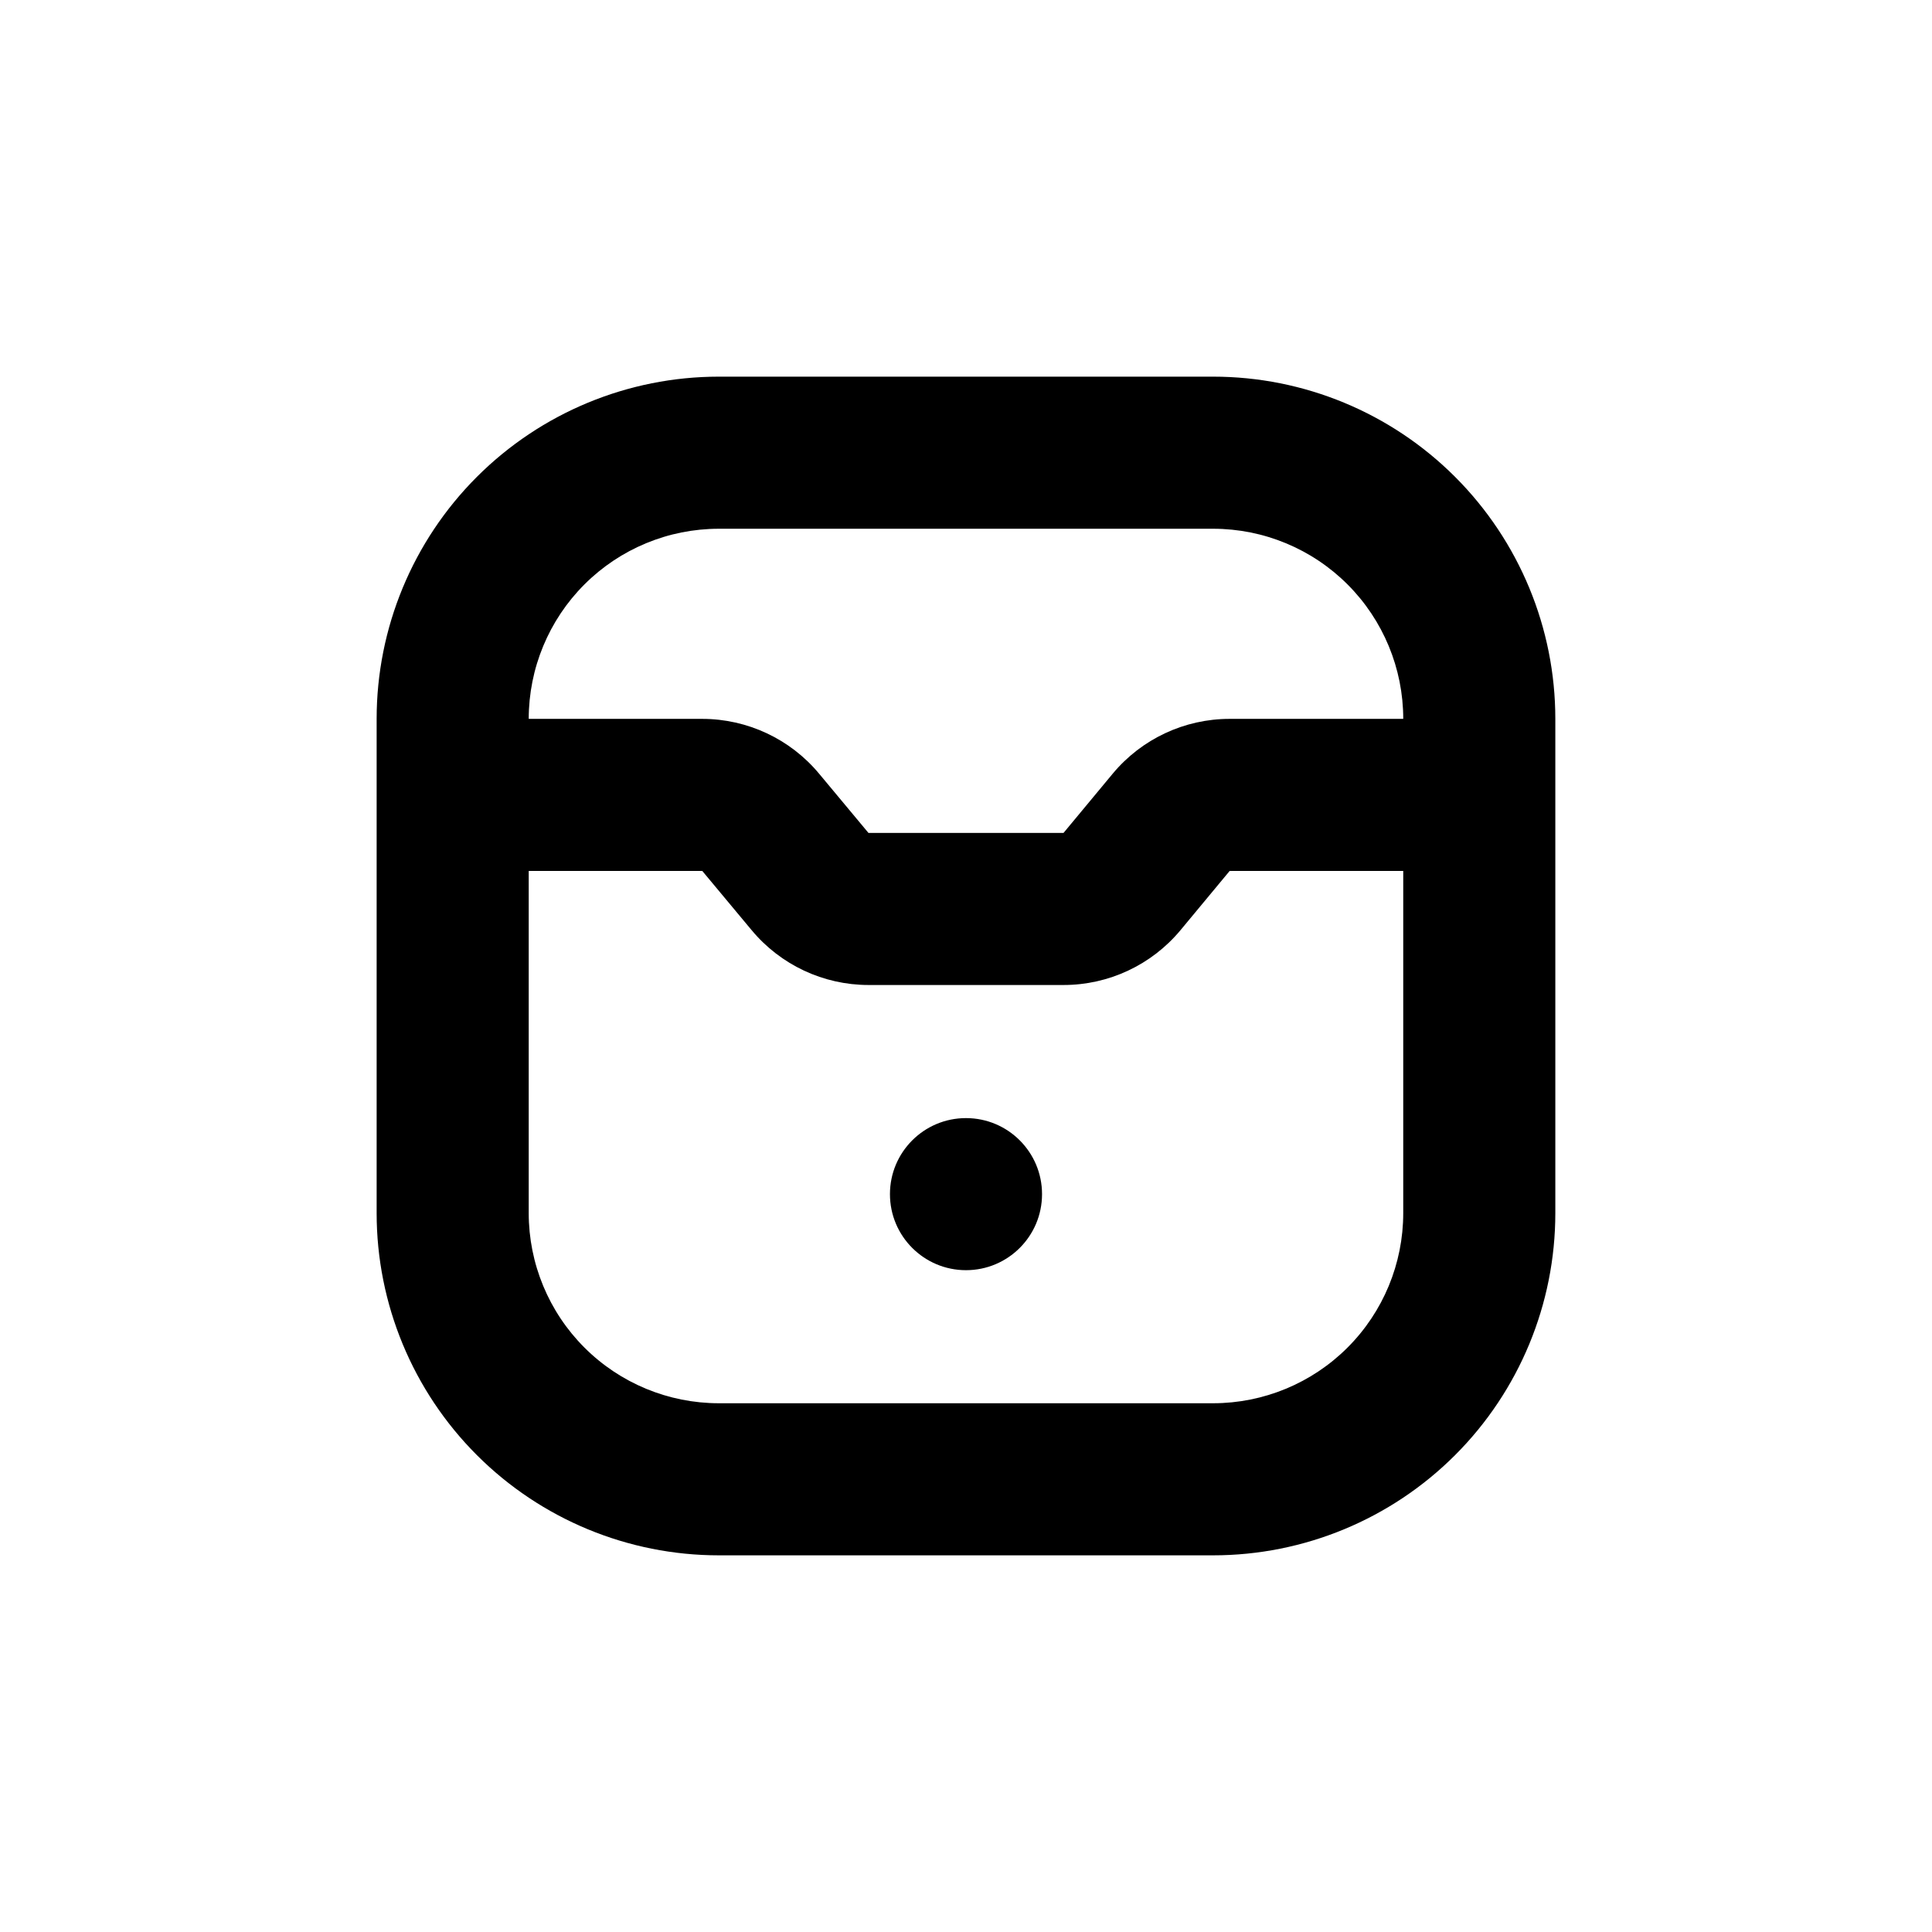 <?xml version="1.0" encoding="UTF-8"?>
<!-- Uploaded to: ICON Repo, www.iconrepo.com, Generator: ICON Repo Mixer Tools -->
<svg fill="#000000" width="800px" height="800px" version="1.1" viewBox="144 144 512 512" xmlns="http://www.w3.org/2000/svg">
 <g>
  <path d="m420.15 460.46c0 11.129-9.023 20.152-20.152 20.152-11.133 0-20.152-9.023-20.152-20.152 0-11.133 9.02-20.152 20.152-20.152 11.129 0 20.152 9.02 20.152 20.152"/>
  <path d="m334.5 556.18h130.99c24.055 0 47.121-9.555 64.125-26.562 17.008-17.004 26.562-40.07 26.562-64.125v-130.99c0-24.051-9.555-47.117-26.562-64.125-17.004-17.008-40.07-26.562-64.125-26.562h-130.99c-24.051 0-47.117 9.555-64.125 26.562-17.008 17.008-26.562 40.074-26.562 64.125v130.99c0 24.055 9.555 47.121 26.562 64.125 17.008 17.008 40.074 26.562 64.125 26.562zm130.99-40.305h-130.99c-13.363 0-26.176-5.309-35.625-14.758-9.449-9.445-14.758-22.262-14.758-35.625v-90.684h45.996l13.098 15.719h0.004c7.648 9.184 18.98 14.5 30.934 14.508h51.691c11.969 0.008 23.324-5.312 30.984-14.508l13.047-15.719h46v90.684c0 13.363-5.309 26.18-14.758 35.625-9.445 9.449-22.262 14.758-35.625 14.758zm-130.99-231.75h130.99c13.363 0 26.18 5.309 35.625 14.758 9.449 9.449 14.758 22.262 14.758 35.625h-46c-11.969-0.004-23.32 5.312-30.98 14.508l-13.051 15.719h-51.691l-13.098-15.719c-7.648-9.184-18.98-14.496-30.934-14.508h-46c0-13.363 5.309-26.176 14.758-35.625 9.449-9.449 22.262-14.758 35.625-14.758z"/>
 </g>
</svg>